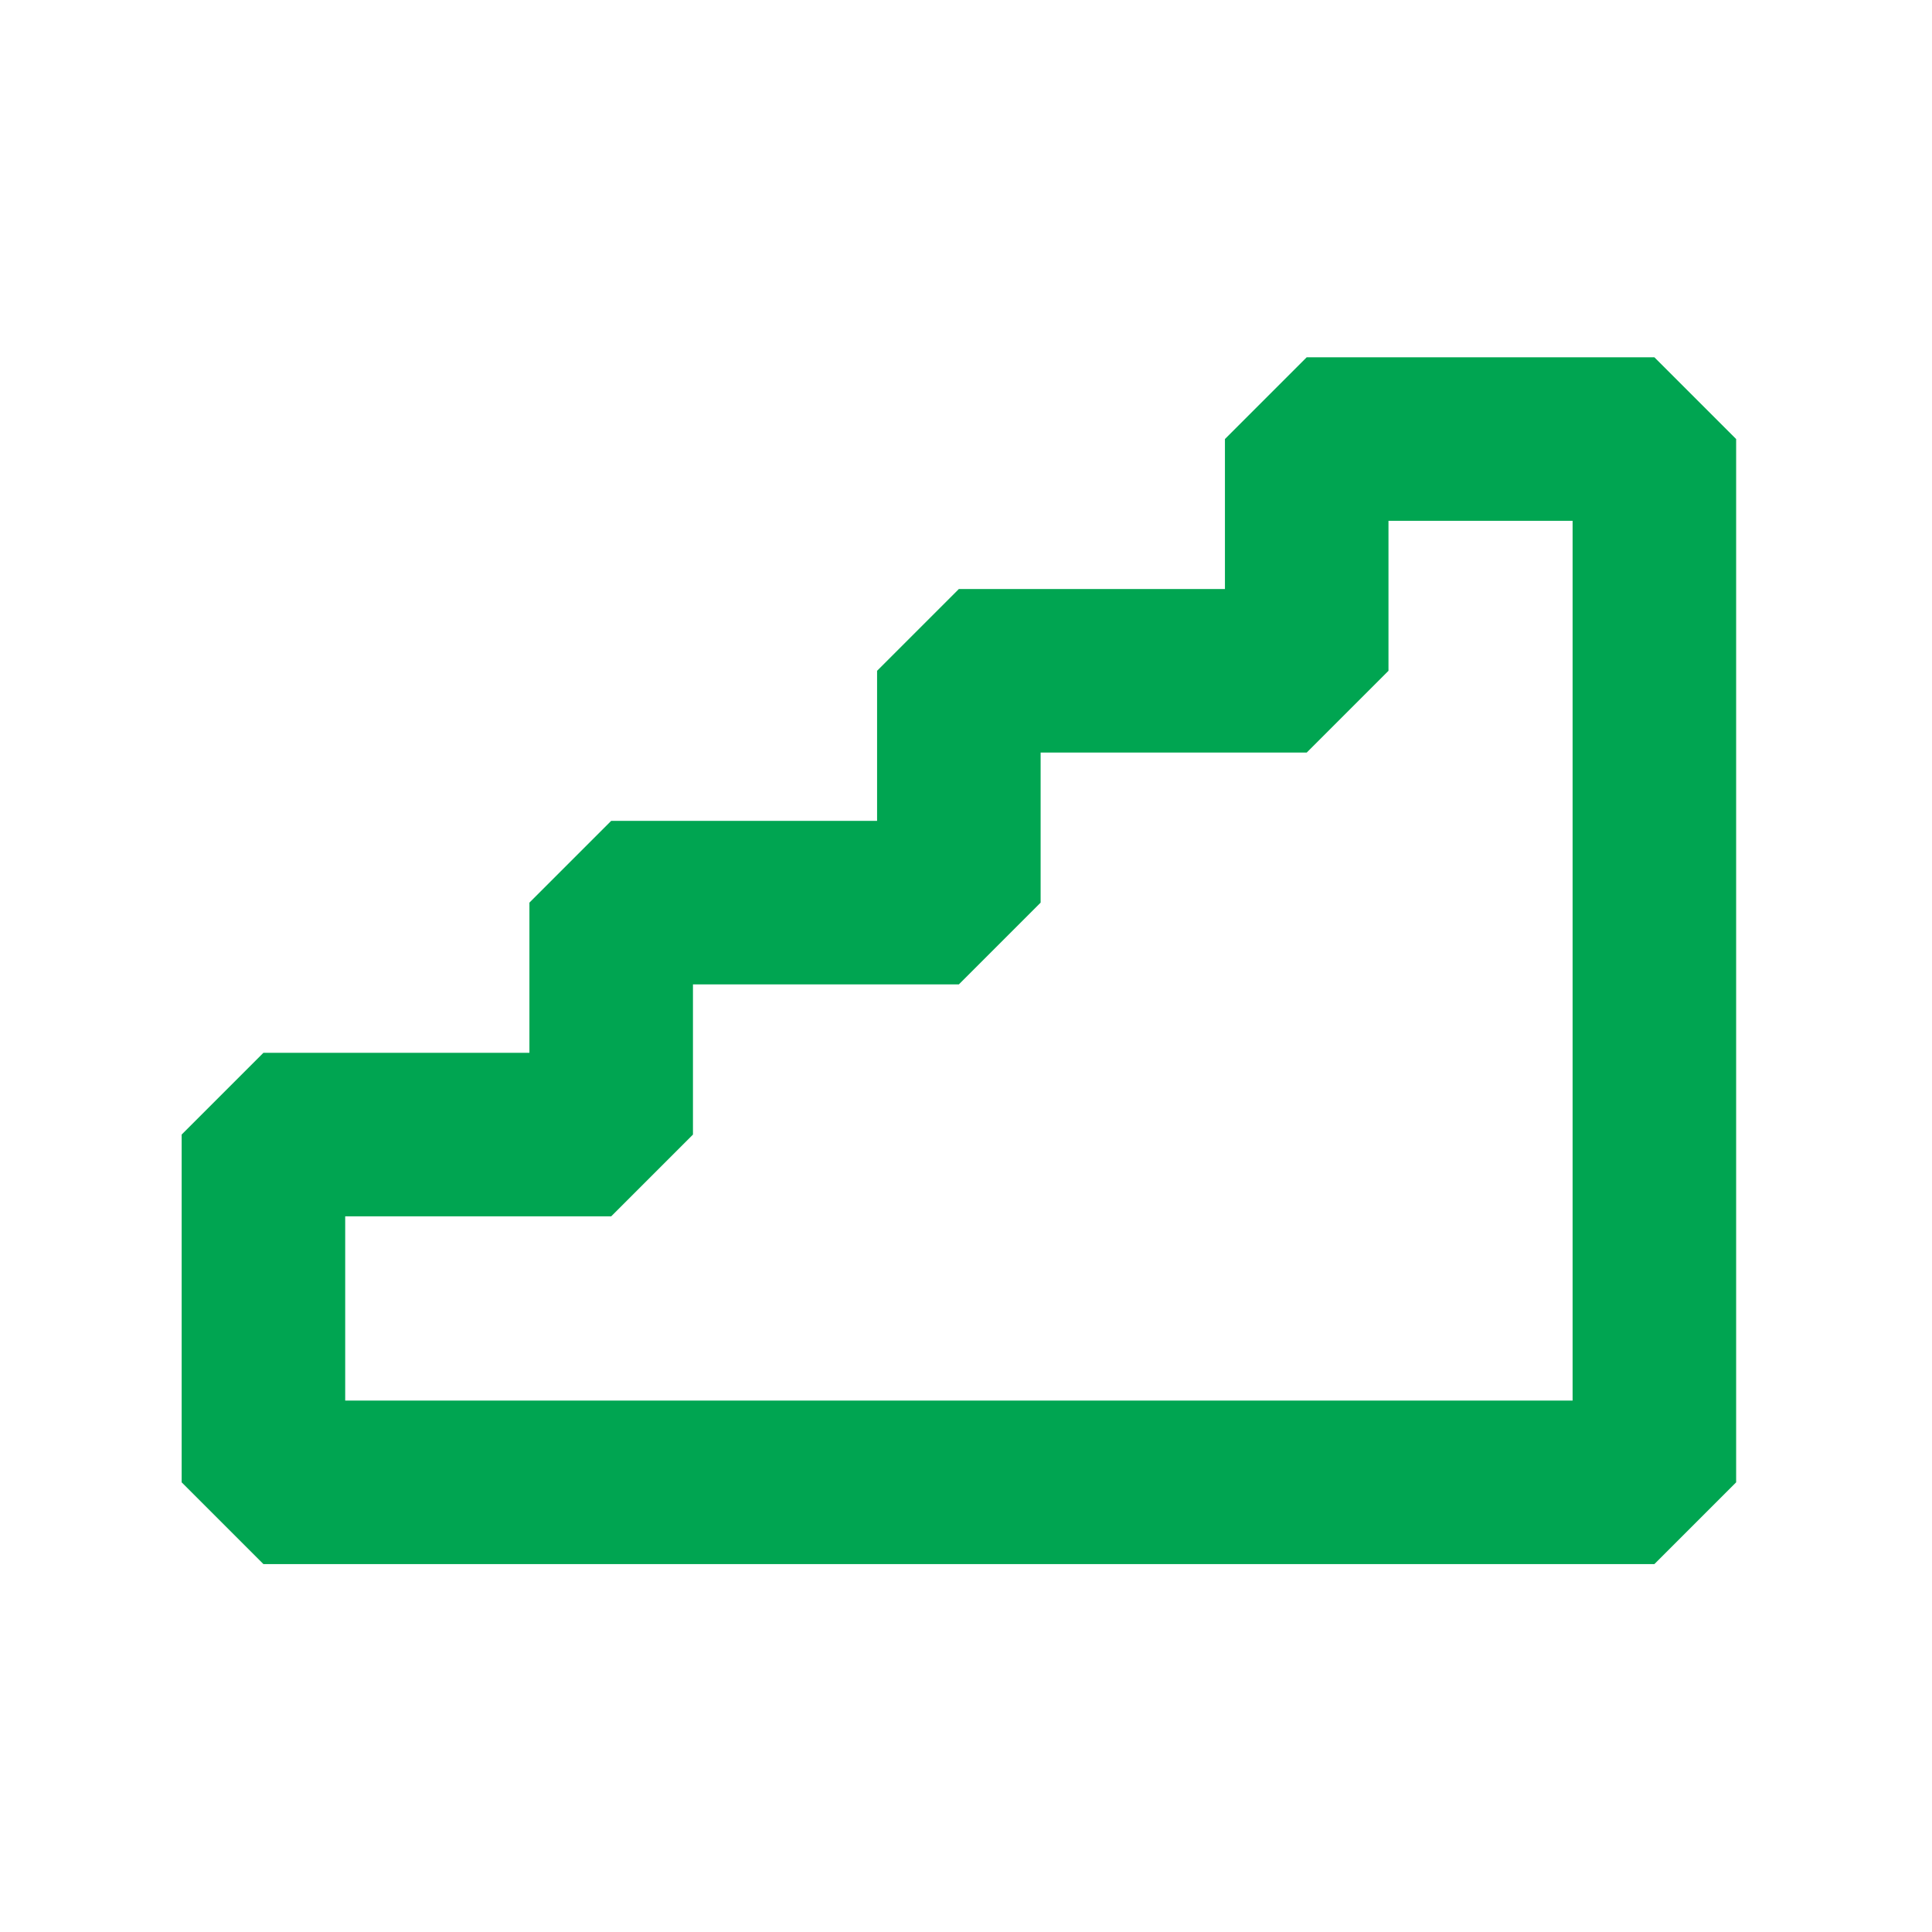<svg width="20" height="20" viewBox="0 0 20 20" fill="none" xmlns="http://www.w3.org/2000/svg">
<path fill-rule="evenodd" clip-rule="evenodd" d="M17.126 15.345H2.727V11.745H6.327V9.344H9.926V6.944H13.527V4.545H17.126V15.345Z" stroke="#00A551" stroke-width="1.693" stroke-linejoin="bevel"/>
</svg>
